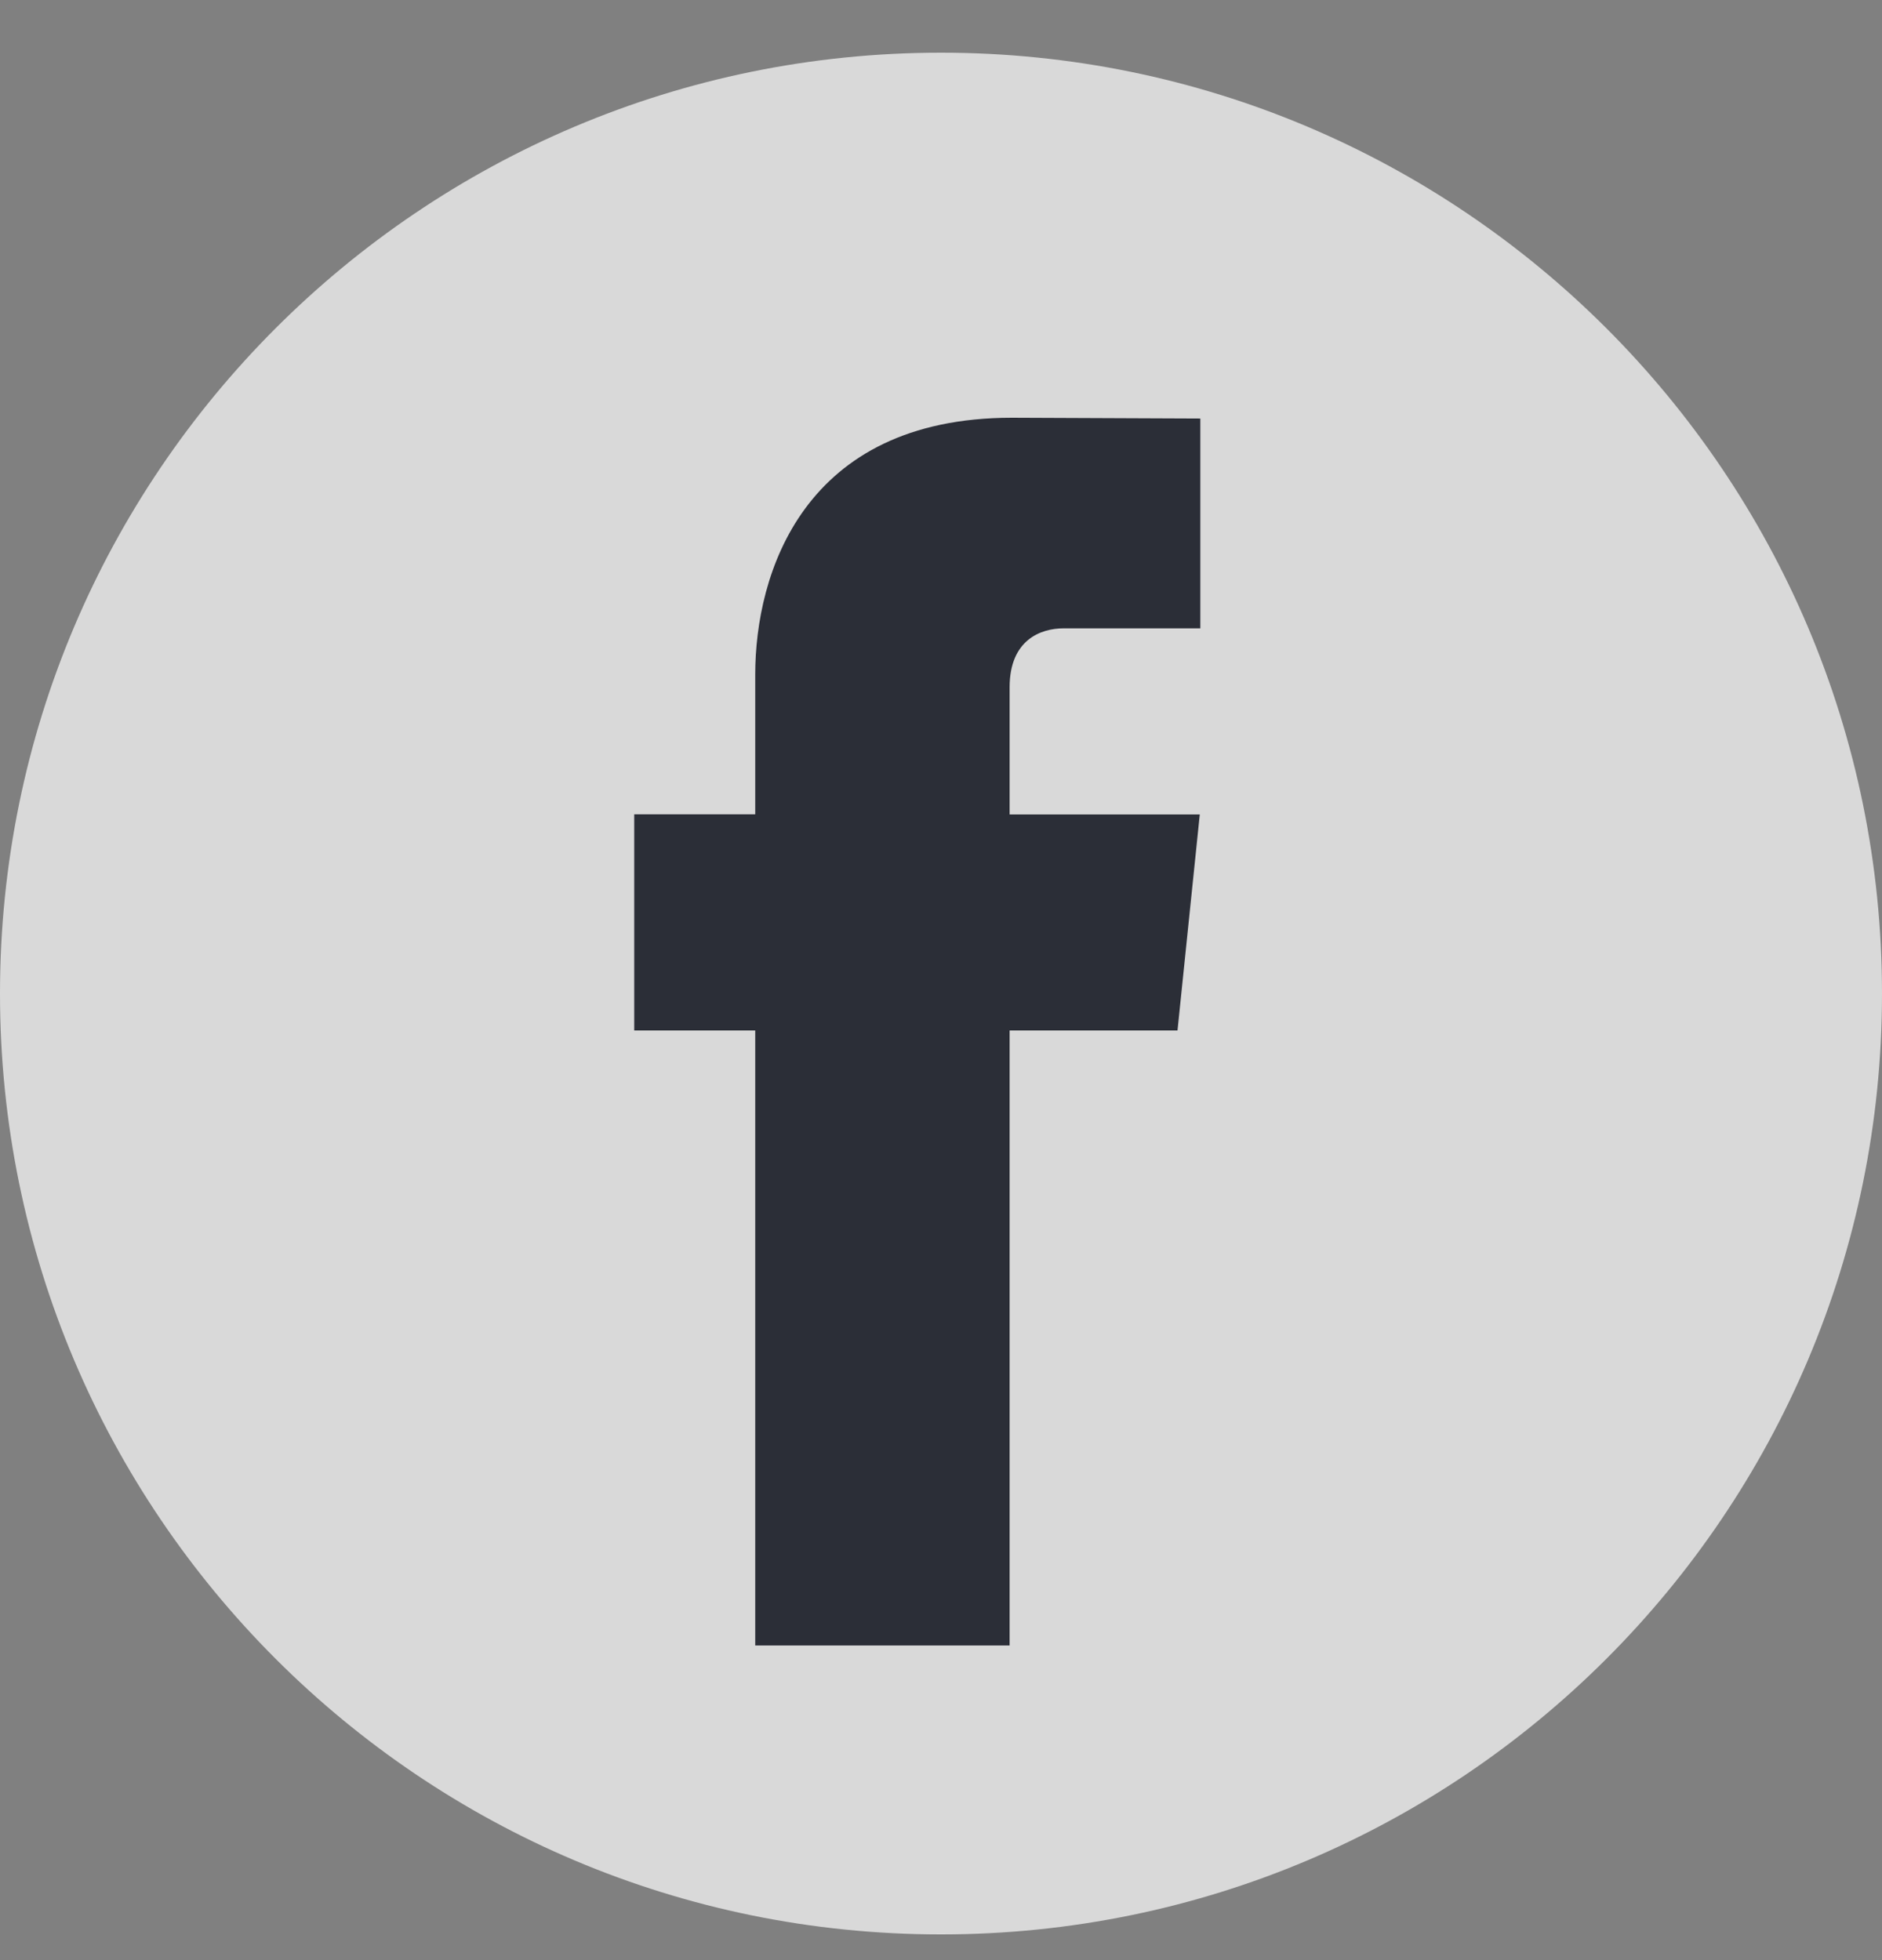 <?xml version="1.0" encoding="UTF-8"?> <svg xmlns="http://www.w3.org/2000/svg" width="24" height="25" viewBox="0 0 24 25" fill="none"><rect x="0" y="0" width="24" height="25" fill="#808080" stroke="none"/> <g opacity="0.7" clip-path="url(#clip0)"> <path d="M12 24.672C18.627 24.672 24 19.299 24 12.672C24 6.044 18.627 0.672 12 0.672C5.373 0.672 0 6.044 0 12.672C0 19.299 5.373 24.672 12 24.672Z" fill="white"></path> <path d="M15.016 13.143H12.875V20.987H9.631V13.143H8.088V10.386H9.631V8.602C9.631 7.326 10.237 5.328 12.904 5.328L15.307 5.338V8.014H13.563C13.277 8.014 12.875 8.157 12.875 8.766V10.388H15.3L15.016 13.143Z" fill="#070B18"></path> </g> <defs> <clipPath id="clip0"> <rect width="24" height="24" fill="white" transform="translate(0 0.672)"></rect> </clipPath> </defs> </svg> 